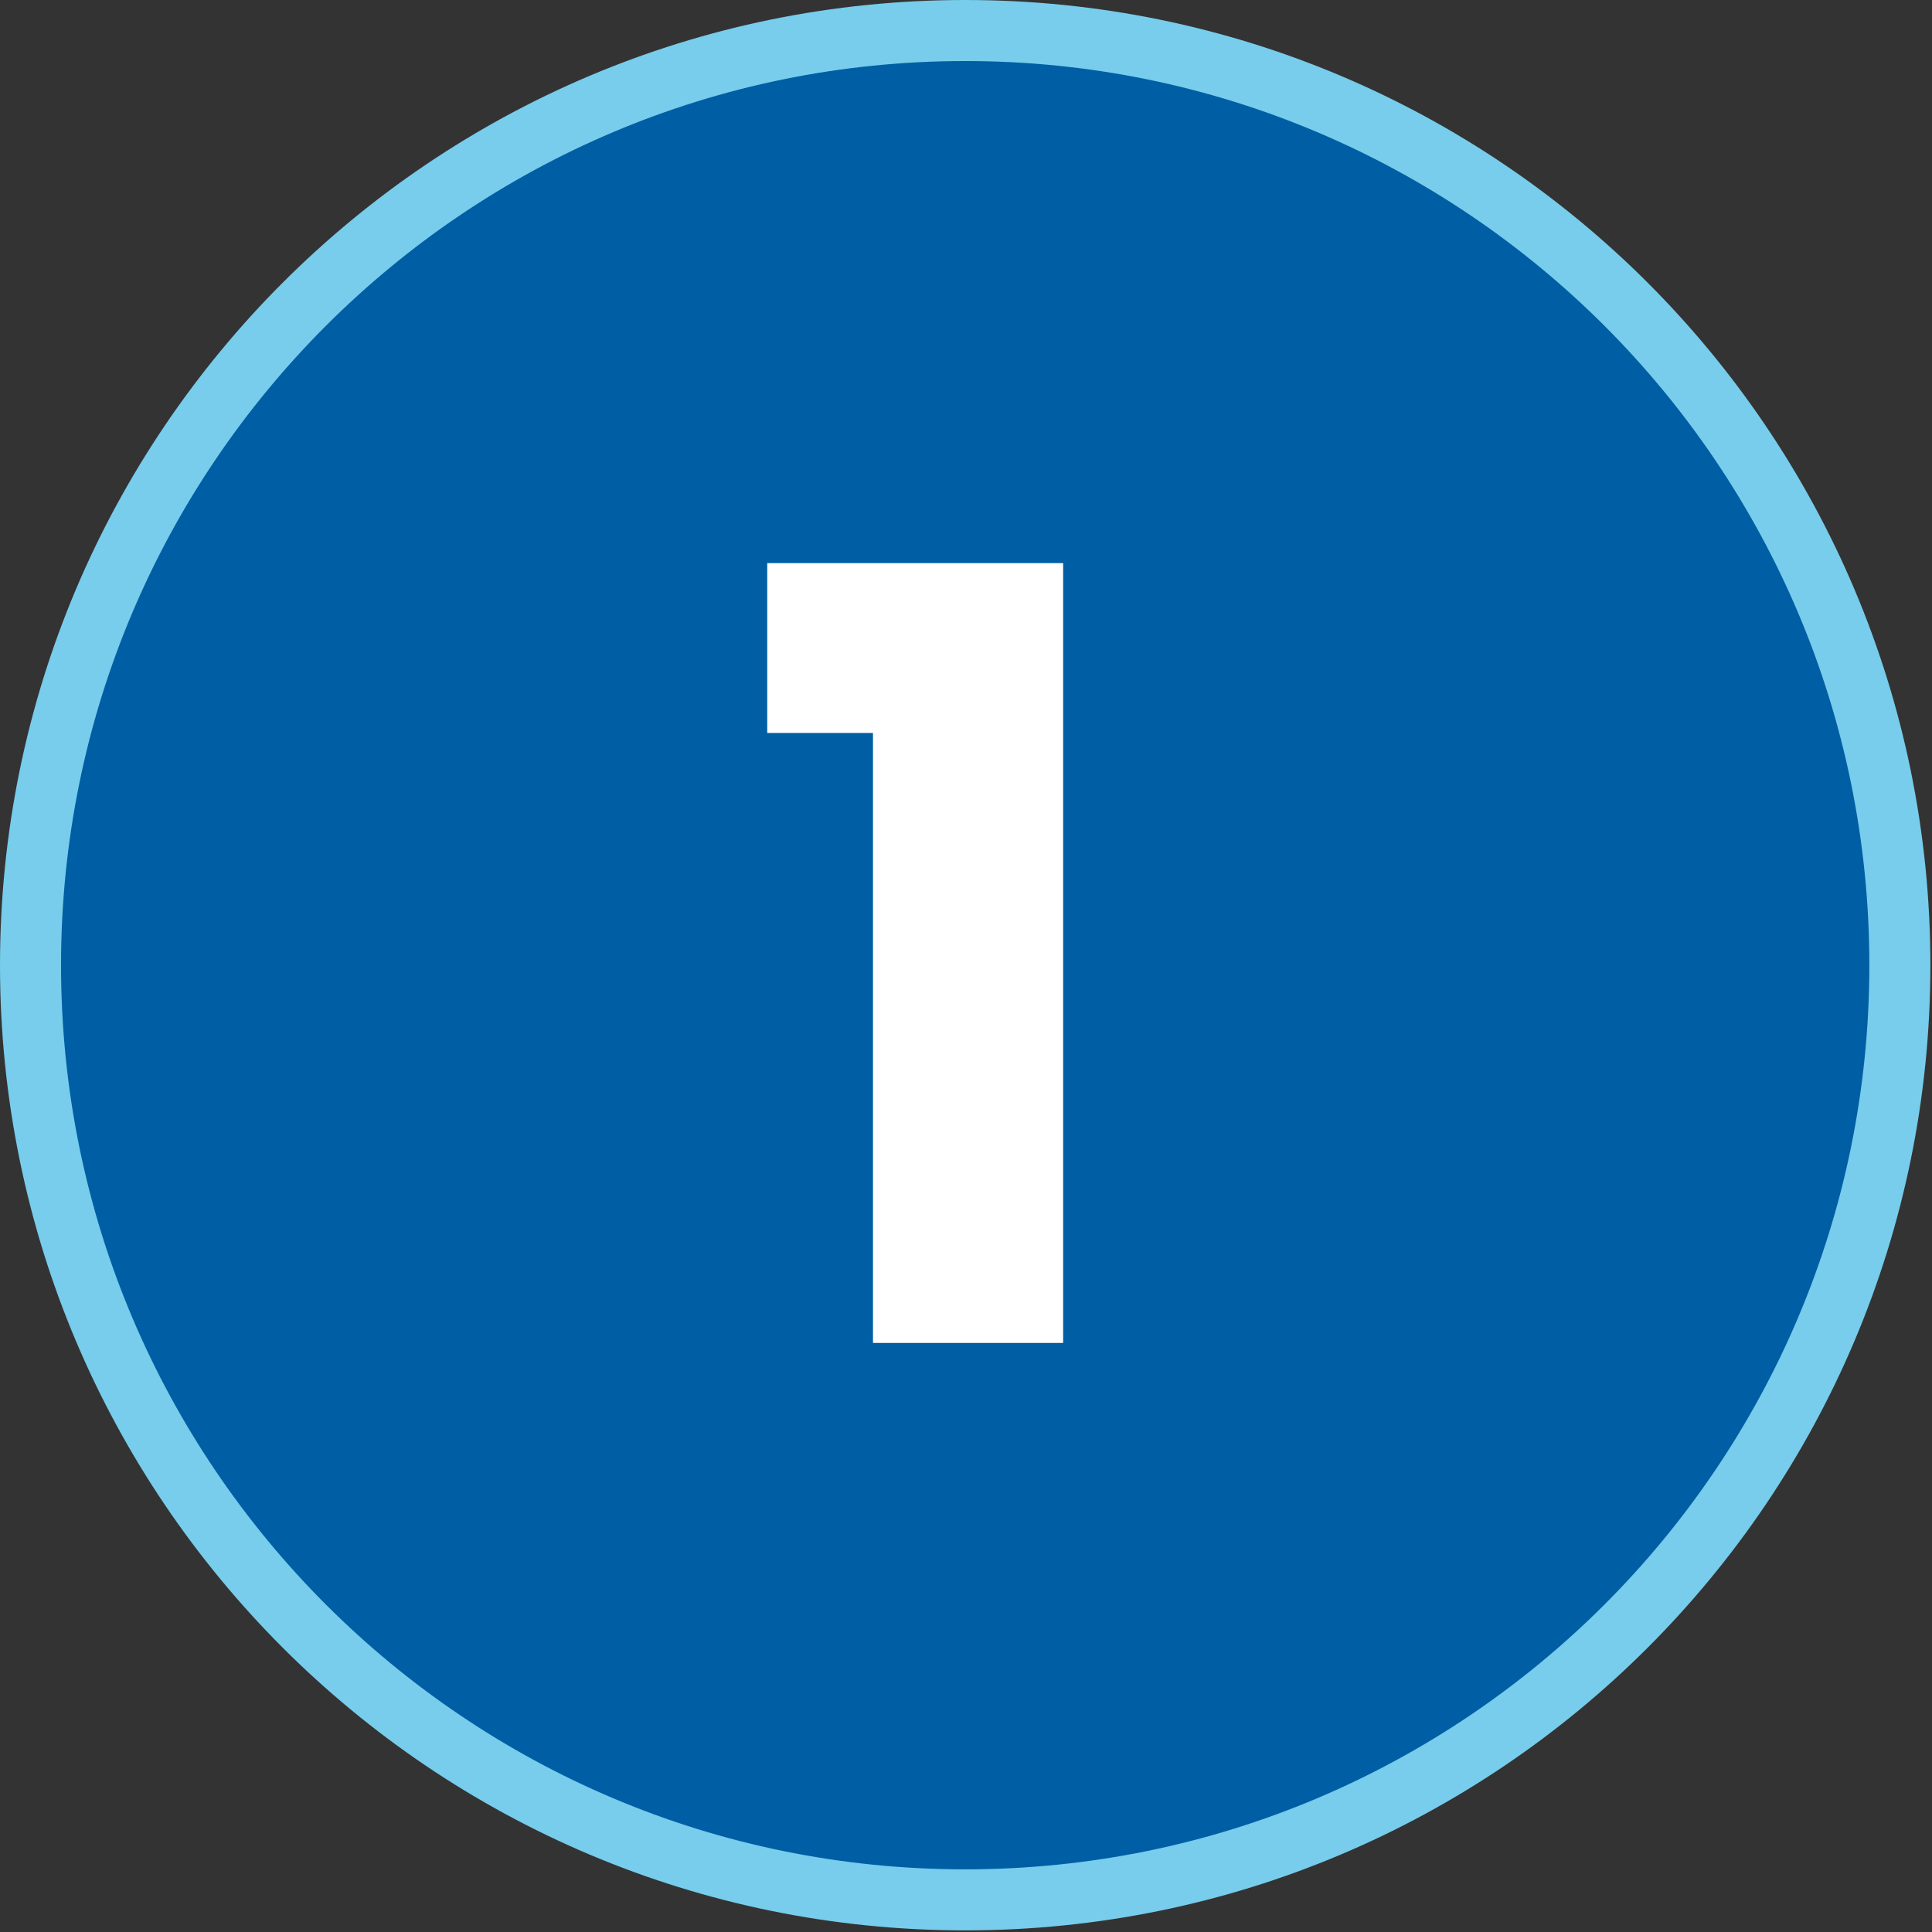 <svg width="633" height="633" viewBox="0 0 633 633" fill="none" xmlns="http://www.w3.org/2000/svg">
<rect x="0" y="0" width="633" height="633" fill="#333333" stroke="none"/>
<path d="M316.234 10C485.363 10 622.469 147.106 622.469 316.235C622.469 485.364 485.363 622.47 316.234 622.47C147.106 622.47 10 485.364 10 316.235C10 147.106 147.106 10 316.234 10Z" fill="#005EA4" stroke="#77CDEB" stroke-width="20"/>
<ellipse cx="316.235" cy="316.235" rx="278.286" ry="280.587" fill="#005EA4"/>
<path d="M251.375 240.15V184.5H348.325V440H286.025V240.15H251.375Z" fill="white"/>
</svg>
